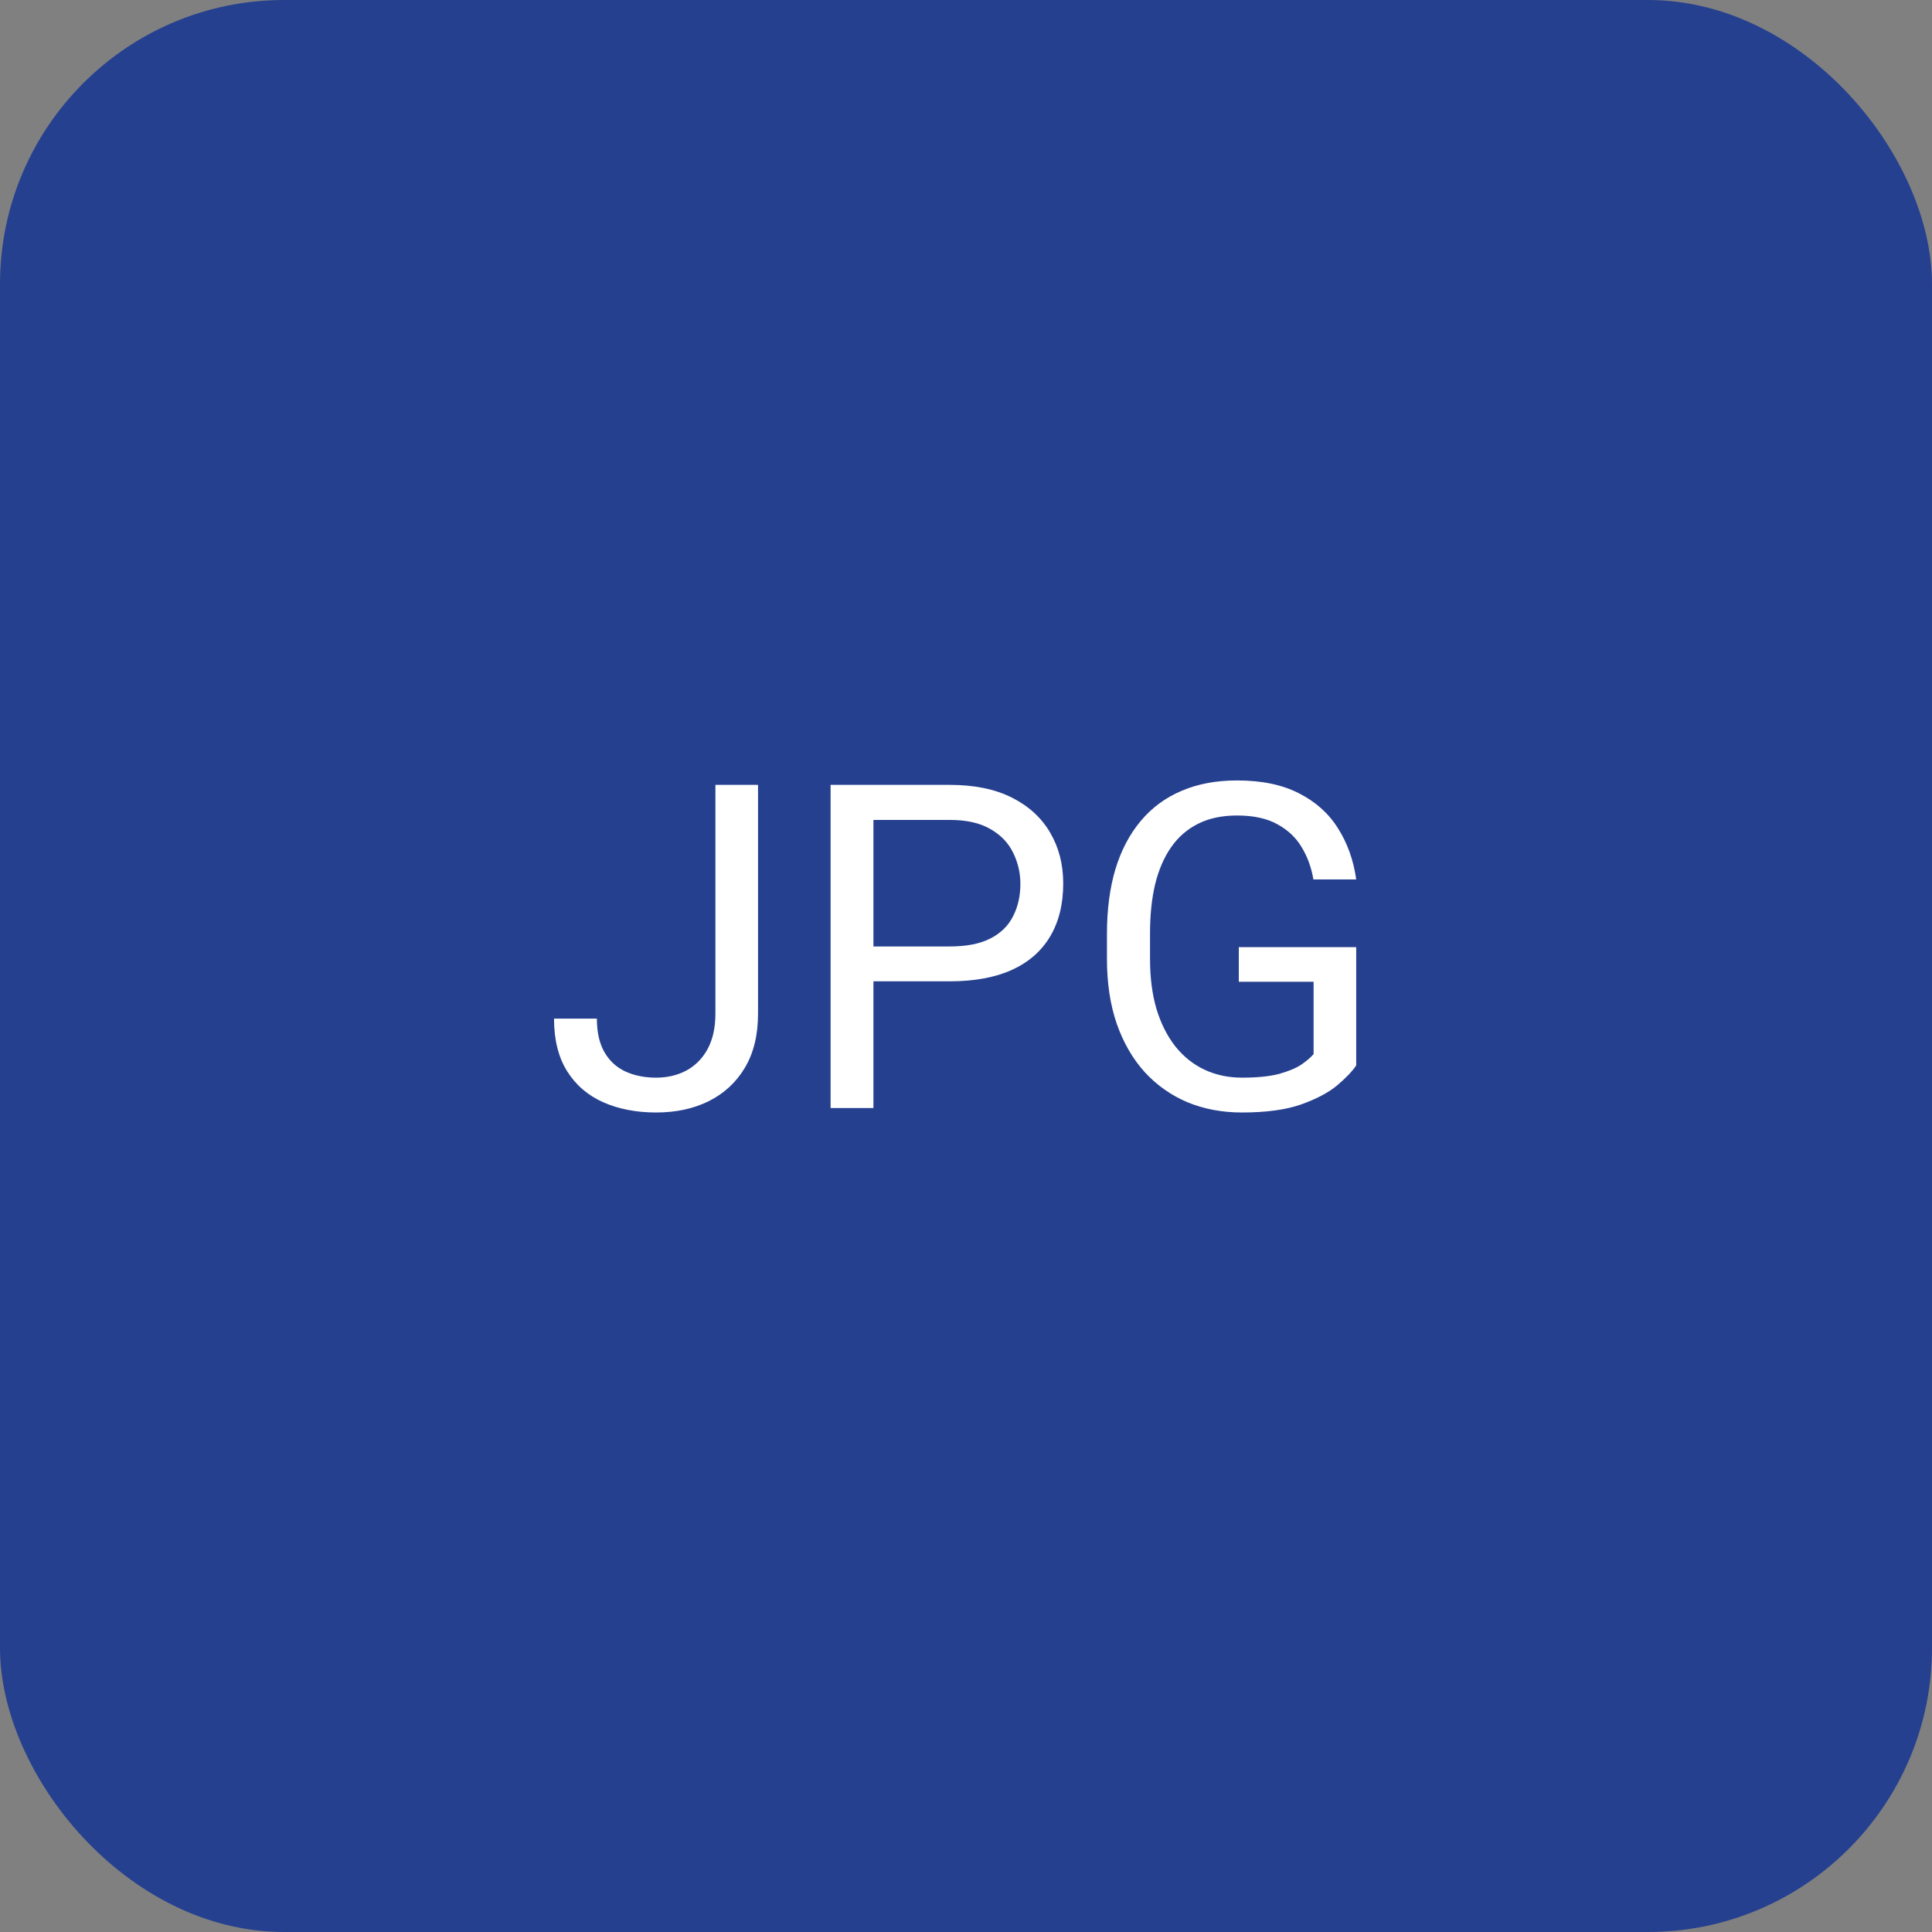 <svg width="68" height="68" viewBox="0 0 68 68" fill="none" xmlns="http://www.w3.org/2000/svg">
<rect x="0" y="0" width="68" height="68" fill="#808080" stroke="none"/>
<rect width="68" height="68" rx="10" fill="#25408F"/>
<path d="M25.18 35.68V27.625H26.68V35.68C26.68 36.43 26.526 37.062 26.219 37.578C25.912 38.094 25.487 38.487 24.945 38.758C24.409 39.023 23.792 39.156 23.094 39.156C22.396 39.156 21.776 39.036 21.234 38.797C20.693 38.557 20.268 38.193 19.961 37.703C19.654 37.214 19.5 36.596 19.5 35.852H21.008C21.008 36.331 21.096 36.724 21.273 37.031C21.451 37.339 21.695 37.565 22.008 37.711C22.326 37.857 22.688 37.93 23.094 37.93C23.49 37.93 23.844 37.846 24.156 37.68C24.474 37.508 24.724 37.255 24.906 36.922C25.088 36.583 25.18 36.169 25.18 35.68ZM33.43 34.539H30.391V33.312H33.43C34.018 33.312 34.495 33.219 34.859 33.031C35.224 32.844 35.49 32.583 35.656 32.25C35.828 31.917 35.914 31.537 35.914 31.109C35.914 30.719 35.828 30.352 35.656 30.008C35.49 29.664 35.224 29.388 34.859 29.18C34.495 28.966 34.018 28.859 33.43 28.859H30.742V39H29.234V27.625H33.43C34.289 27.625 35.016 27.773 35.609 28.07C36.203 28.367 36.654 28.779 36.961 29.305C37.268 29.826 37.422 30.422 37.422 31.094C37.422 31.823 37.268 32.445 36.961 32.961C36.654 33.477 36.203 33.87 35.609 34.141C35.016 34.406 34.289 34.539 33.43 34.539ZM47.734 33.336V37.5C47.594 37.708 47.37 37.943 47.062 38.203C46.755 38.458 46.331 38.682 45.789 38.875C45.253 39.062 44.56 39.156 43.711 39.156C43.018 39.156 42.38 39.036 41.797 38.797C41.219 38.552 40.716 38.198 40.289 37.734C39.867 37.266 39.539 36.698 39.305 36.031C39.075 35.359 38.961 34.599 38.961 33.75V32.867C38.961 32.018 39.06 31.26 39.258 30.594C39.461 29.927 39.758 29.362 40.148 28.898C40.539 28.43 41.018 28.076 41.586 27.836C42.154 27.591 42.805 27.469 43.539 27.469C44.409 27.469 45.135 27.62 45.719 27.922C46.307 28.219 46.766 28.63 47.094 29.156C47.427 29.682 47.641 30.281 47.734 30.953H46.227C46.159 30.542 46.023 30.167 45.82 29.828C45.622 29.49 45.339 29.219 44.969 29.016C44.599 28.807 44.122 28.703 43.539 28.703C43.013 28.703 42.557 28.799 42.172 28.992C41.786 29.185 41.469 29.461 41.219 29.82C40.969 30.18 40.781 30.615 40.656 31.125C40.536 31.635 40.477 32.211 40.477 32.852V33.75C40.477 34.406 40.552 34.992 40.703 35.508C40.859 36.023 41.081 36.464 41.367 36.828C41.654 37.188 41.995 37.461 42.391 37.648C42.792 37.836 43.234 37.93 43.719 37.93C44.255 37.93 44.69 37.885 45.023 37.797C45.357 37.703 45.617 37.594 45.805 37.469C45.992 37.339 46.135 37.216 46.234 37.102V34.555H43.602V33.336H47.734Z" fill="white"/>
</svg>
